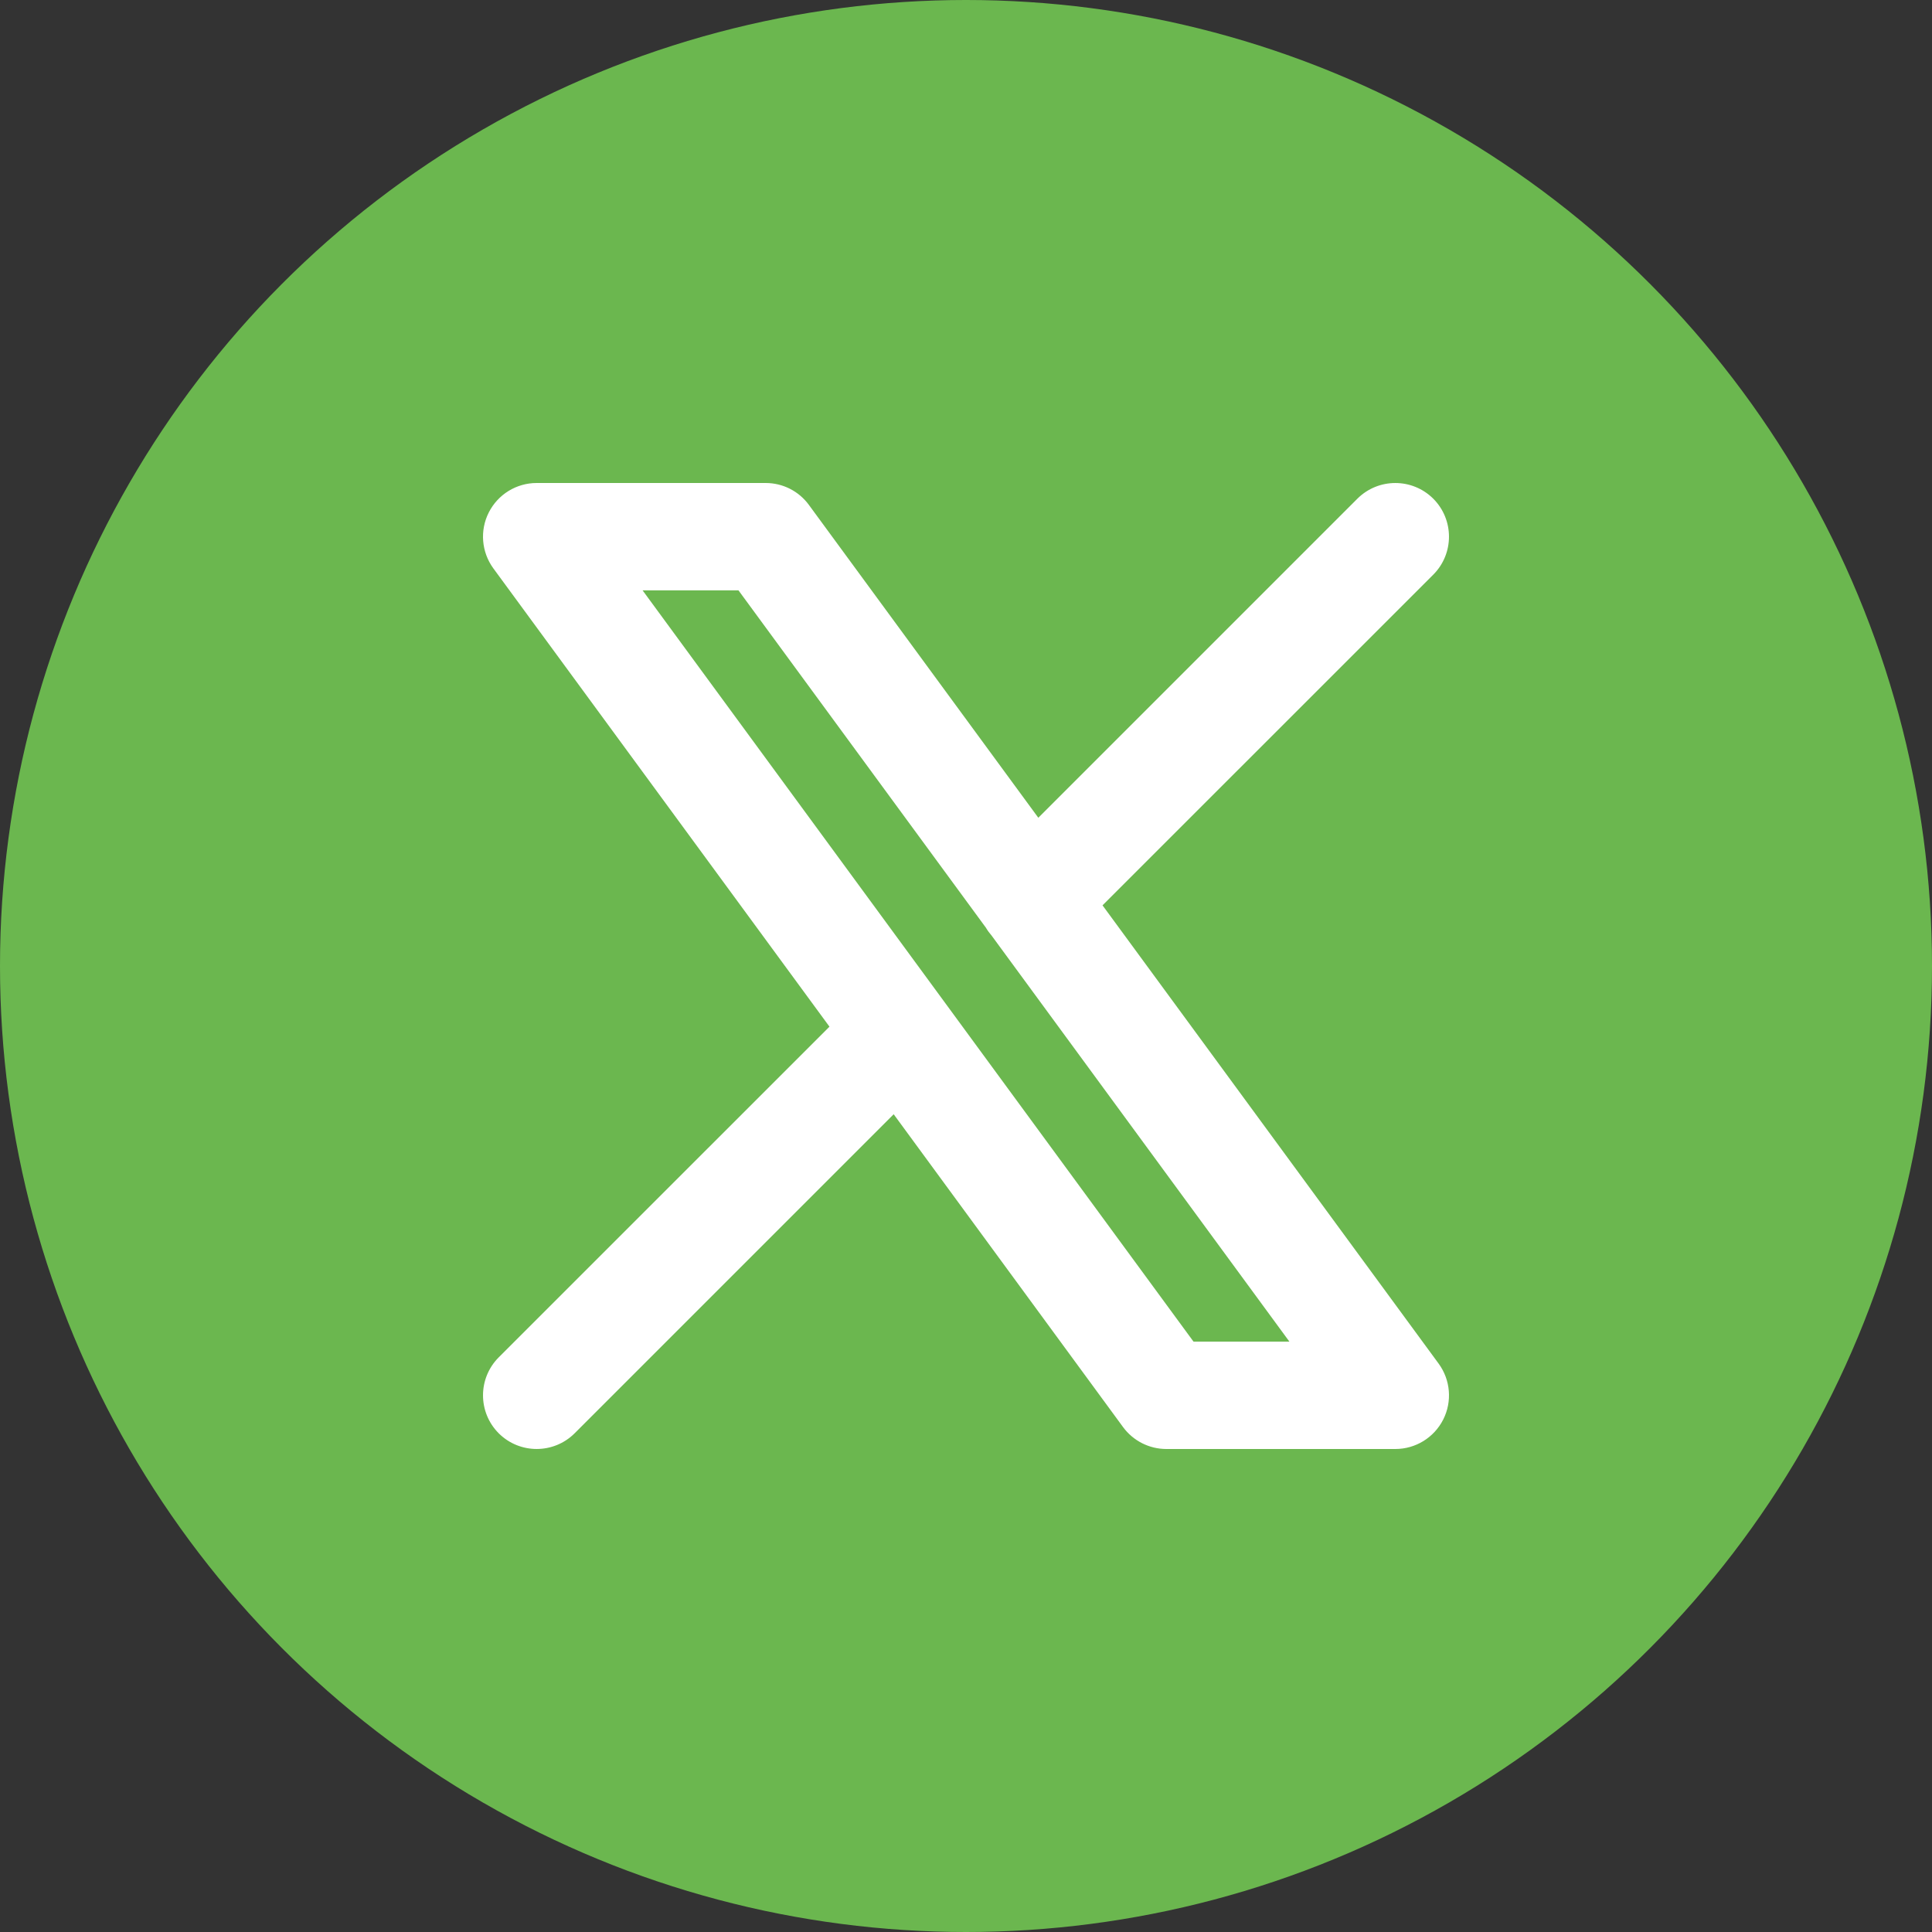 <svg width="30" height="30" viewBox="0 0 30 30" fill="none" xmlns="http://www.w3.org/2000/svg">
<rect x="0" y="0" width="30" height="30" fill="#333333" stroke="none"/>
<circle cx="15" cy="15" r="15" fill="#6BB74F"/>
<path fill-rule="evenodd" clip-rule="evenodd" d="M22.256 8.923C22.581 8.597 22.581 8.07 22.256 7.744C21.93 7.419 21.403 7.419 21.077 7.744L16.123 12.698L12.561 7.841C12.404 7.626 12.155 7.5 11.889 7.5H8.333C8.019 7.5 7.732 7.677 7.59 7.957C7.448 8.237 7.476 8.573 7.661 8.826L12.88 15.942L7.744 21.077C7.419 21.403 7.419 21.93 7.744 22.256C8.07 22.581 8.597 22.581 8.923 22.256L13.877 17.302L17.439 22.16C17.596 22.373 17.845 22.5 18.111 22.5H21.667C21.981 22.5 22.268 22.323 22.41 22.043C22.552 21.763 22.524 21.427 22.339 21.174L17.12 14.058L22.256 8.923ZM15.309 14.405C15.334 14.448 15.364 14.489 15.398 14.528L20.022 20.833H18.533L9.978 9.167H11.467L15.309 14.405Z" fill="white"/>
</svg>
